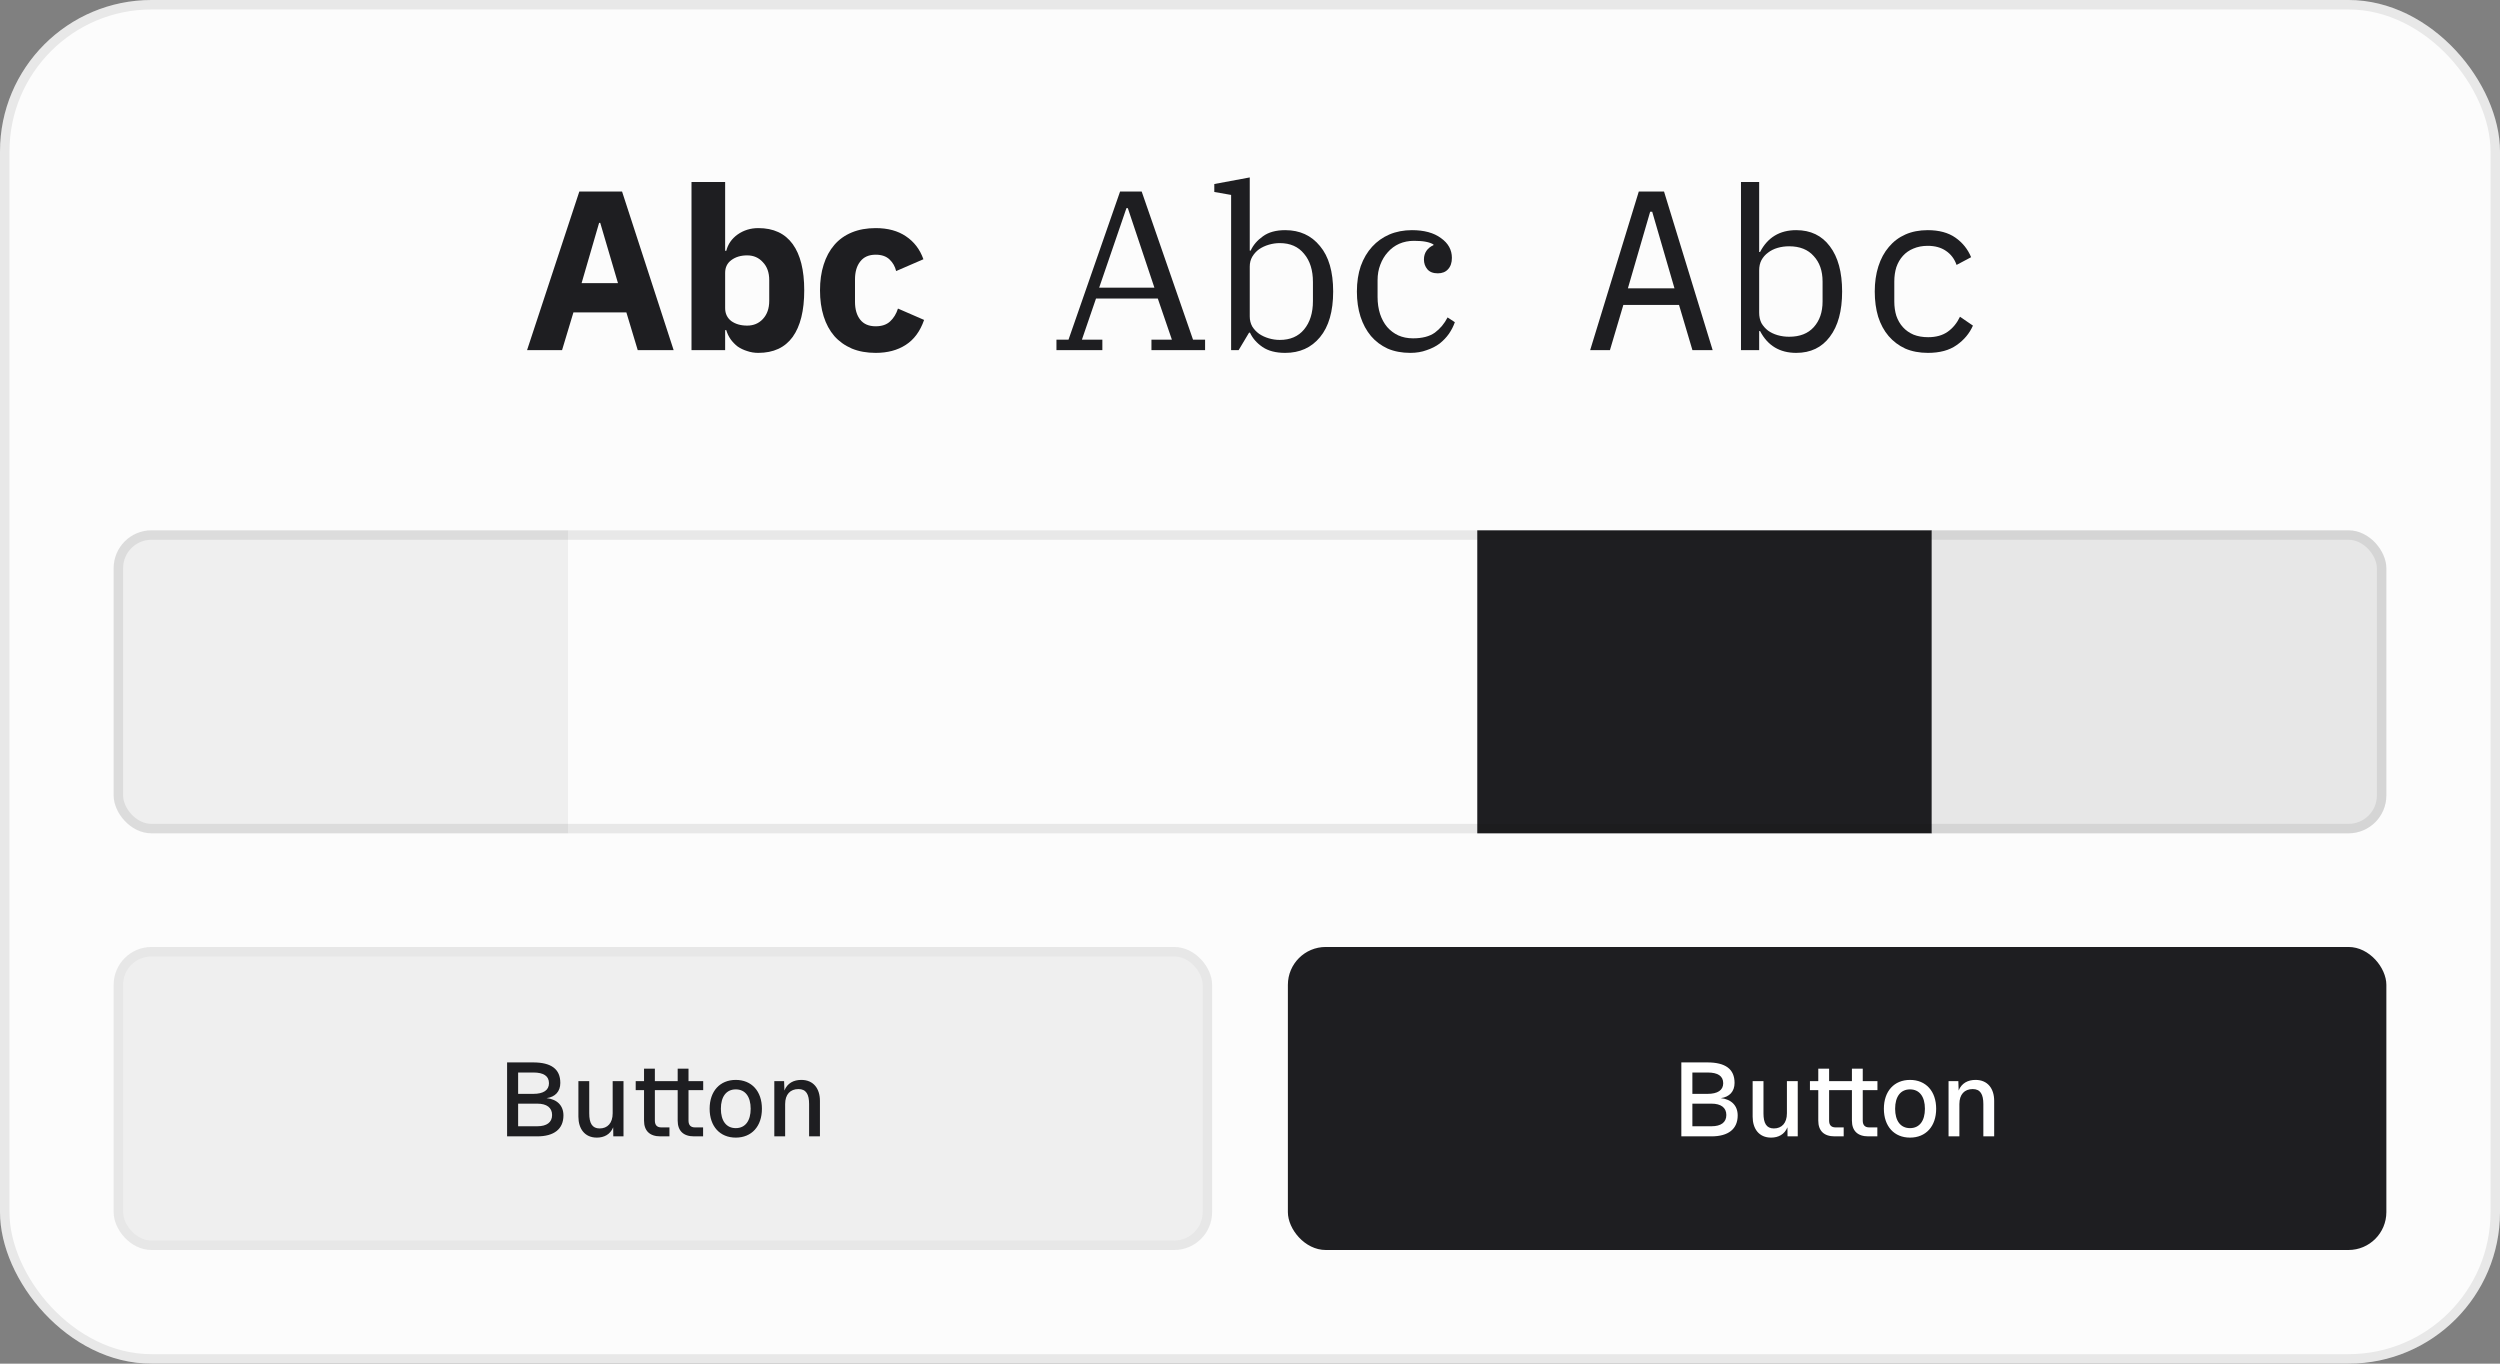 <svg width="264" height="144" viewBox="0 0 264 144" fill="none" xmlns="http://www.w3.org/2000/svg">
<rect x="0" y="0" width="264" height="144" fill="#808080" stroke="none"/>
<rect width="264" height="144" rx="16" fill="#FCFCFC"/>
<rect x="0.5" y="0.5" width="263" height="143" rx="15.5" stroke="black" stroke-opacity="0.08"/>
<path d="M67.345 36.976L66.145 32.992H60.553L59.353 36.976H55.657L61.177 20.224H65.689L71.137 36.976H67.345ZM63.385 23.536H63.265L61.417 29.896H65.257L63.385 23.536Z" fill="#1E1E21"/>
<path d="M73.023 19.216H76.575V26.488H76.695C76.871 25.784 77.271 25.208 77.895 24.76C78.535 24.312 79.263 24.088 80.079 24.088C81.679 24.088 82.887 24.648 83.703 25.768C84.519 26.888 84.927 28.52 84.927 30.664C84.927 32.808 84.519 34.448 83.703 35.584C82.887 36.704 81.679 37.264 80.079 37.264C79.663 37.264 79.271 37.2 78.903 37.072C78.535 36.96 78.199 36.8 77.895 36.592C77.607 36.368 77.359 36.112 77.151 35.824C76.943 35.52 76.791 35.2 76.695 34.864H76.575V36.976H73.023V19.216ZM78.903 34.384C79.575 34.384 80.127 34.152 80.559 33.688C81.007 33.208 81.231 32.568 81.231 31.768V29.584C81.231 28.784 81.007 28.152 80.559 27.688C80.127 27.208 79.575 26.968 78.903 26.968C78.231 26.968 77.671 27.136 77.223 27.472C76.791 27.792 76.575 28.24 76.575 28.816V32.536C76.575 33.112 76.791 33.568 77.223 33.904C77.671 34.224 78.231 34.384 78.903 34.384Z" fill="#1E1E21"/>
<path d="M92.472 37.264C91.528 37.264 90.689 37.112 89.953 36.808C89.216 36.488 88.6 36.048 88.105 35.488C87.609 34.912 87.233 34.216 86.977 33.4C86.721 32.584 86.593 31.672 86.593 30.664C86.593 29.656 86.721 28.752 86.977 27.952C87.233 27.136 87.609 26.44 88.105 25.864C88.6 25.288 89.216 24.848 89.953 24.544C90.689 24.24 91.528 24.088 92.472 24.088C93.752 24.088 94.817 24.376 95.665 24.952C96.528 25.528 97.144 26.336 97.513 27.376L94.632 28.624C94.52 28.144 94.288 27.736 93.936 27.4C93.585 27.064 93.097 26.896 92.472 26.896C91.752 26.896 91.209 27.136 90.841 27.616C90.472 28.08 90.288 28.712 90.288 29.512V31.864C90.288 32.664 90.472 33.296 90.841 33.76C91.209 34.224 91.752 34.456 92.472 34.456C93.112 34.456 93.617 34.288 93.984 33.952C94.368 33.6 94.648 33.144 94.825 32.584L97.585 33.784C97.168 34.984 96.52 35.864 95.641 36.424C94.776 36.984 93.721 37.264 92.472 37.264Z" fill="#1E1E21"/>
<path d="M111.561 35.872H112.833L118.281 20.224H120.561L125.985 35.872H127.257V36.976H121.593V35.872H123.753L122.265 31.528H115.737L114.249 35.872H116.409V36.976H111.561V35.872ZM116.073 30.376H121.905L119.097 21.976H118.953L116.073 30.376Z" fill="#1E1E21"/>
<path d="M135.718 37.264C134.726 37.264 133.926 37.056 133.318 36.64C132.71 36.224 132.27 35.72 131.998 35.128H131.902L130.798 36.976H130.006V20.584L128.23 20.272V19.432L131.974 18.736V26.464H132.07C132.342 25.872 132.774 25.368 133.366 24.952C133.958 24.52 134.742 24.304 135.718 24.304C137.254 24.304 138.478 24.864 139.39 25.984C140.318 27.088 140.782 28.688 140.782 30.784C140.782 32.88 140.318 34.488 139.39 35.608C138.478 36.712 137.254 37.264 135.718 37.264ZM135.142 35.896C136.246 35.896 137.102 35.528 137.71 34.792C138.334 34.04 138.646 33.04 138.646 31.792V29.776C138.646 28.528 138.334 27.536 137.71 26.8C137.102 26.048 136.246 25.672 135.142 25.672C134.758 25.672 134.374 25.728 133.99 25.84C133.606 25.952 133.262 26.112 132.958 26.32C132.67 26.528 132.43 26.792 132.238 27.112C132.062 27.416 131.974 27.76 131.974 28.144V33.424C131.974 33.808 132.062 34.16 132.238 34.48C132.43 34.784 132.67 35.04 132.958 35.248C133.262 35.456 133.606 35.616 133.99 35.728C134.374 35.84 134.758 35.896 135.142 35.896Z" fill="#1E1E21"/>
<path d="M148.928 37.264C148.032 37.264 147.232 37.112 146.528 36.808C145.84 36.488 145.256 36.048 144.776 35.488C144.296 34.912 143.928 34.232 143.672 33.448C143.416 32.648 143.288 31.76 143.288 30.784C143.288 29.792 143.424 28.896 143.696 28.096C143.984 27.296 144.384 26.616 144.896 26.056C145.408 25.496 146.016 25.064 146.72 24.76C147.44 24.456 148.232 24.304 149.096 24.304C150.392 24.304 151.416 24.584 152.168 25.144C152.936 25.688 153.32 26.384 153.32 27.232C153.32 27.744 153.184 28.144 152.912 28.432C152.656 28.72 152.296 28.864 151.832 28.864C151.336 28.864 150.968 28.72 150.728 28.432C150.488 28.144 150.368 27.8 150.368 27.4C150.368 27.048 150.456 26.744 150.632 26.488C150.808 26.232 151.056 26.032 151.376 25.888V25.816C151.168 25.688 150.896 25.592 150.56 25.528C150.24 25.464 149.824 25.432 149.312 25.432C148.752 25.432 148.232 25.536 147.752 25.744C147.288 25.952 146.888 26.248 146.552 26.632C146.216 27 145.952 27.44 145.76 27.952C145.568 28.448 145.472 28.992 145.472 29.584V31.36C145.472 32.016 145.56 32.616 145.736 33.16C145.912 33.688 146.16 34.144 146.48 34.528C146.816 34.912 147.208 35.208 147.656 35.416C148.12 35.624 148.64 35.728 149.216 35.728C150.192 35.728 150.96 35.528 151.52 35.128C152.08 34.712 152.528 34.176 152.864 33.52L153.632 34.024C153.488 34.44 153.28 34.848 153.008 35.248C152.736 35.632 152.408 35.976 152.024 36.28C151.64 36.568 151.184 36.8 150.656 36.976C150.144 37.168 149.568 37.264 148.928 37.264Z" fill="#1E1E21"/>
<path d="M178.721 36.976L177.305 32.2H171.425L170.009 36.976H167.921L173.057 20.224H175.721L180.857 36.976H178.721ZM174.473 22.36H174.257L171.905 30.448H176.825L174.473 22.36Z" fill="#1E1E21"/>
<path d="M183.848 19.216H185.768V26.608H185.864C186.664 25.072 187.936 24.304 189.68 24.304C191.2 24.304 192.384 24.872 193.232 26.008C194.096 27.144 194.528 28.736 194.528 30.784C194.528 32.832 194.096 34.424 193.232 35.56C192.384 36.696 191.2 37.264 189.68 37.264C187.936 37.264 186.664 36.496 185.864 34.96H185.768V36.976H183.848V19.216ZM188.936 35.56C190.056 35.56 190.92 35.224 191.528 34.552C192.152 33.864 192.464 32.96 192.464 31.84V29.728C192.464 28.608 192.152 27.712 191.528 27.04C190.92 26.352 190.056 26.008 188.936 26.008C188.504 26.008 188.096 26.064 187.712 26.176C187.328 26.288 186.992 26.456 186.704 26.68C186.416 26.888 186.184 27.152 186.008 27.472C185.848 27.776 185.768 28.136 185.768 28.552V33.016C185.768 33.432 185.848 33.8 186.008 34.12C186.184 34.424 186.416 34.688 186.704 34.912C186.992 35.12 187.328 35.28 187.712 35.392C188.096 35.504 188.504 35.56 188.936 35.56Z" fill="#1E1E21"/>
<path d="M203.59 37.264C202.694 37.264 201.894 37.112 201.19 36.808C200.502 36.488 199.918 36.048 199.438 35.488C198.958 34.928 198.59 34.248 198.334 33.448C198.094 32.648 197.974 31.76 197.974 30.784C197.974 29.808 198.102 28.92 198.358 28.12C198.614 27.32 198.982 26.64 199.462 26.08C199.942 25.504 200.526 25.064 201.214 24.76C201.902 24.456 202.686 24.304 203.566 24.304C204.766 24.304 205.742 24.568 206.494 25.096C207.246 25.624 207.798 26.312 208.15 27.16L206.614 27.976C206.39 27.336 206.014 26.84 205.486 26.488C204.974 26.136 204.334 25.96 203.566 25.96C203.006 25.96 202.502 26.056 202.054 26.248C201.622 26.424 201.254 26.68 200.95 27.016C200.646 27.352 200.414 27.752 200.254 28.216C200.11 28.68 200.038 29.184 200.038 29.728V31.84C200.038 32.384 200.11 32.888 200.254 33.352C200.414 33.816 200.646 34.216 200.95 34.552C201.254 34.888 201.63 35.152 202.078 35.344C202.526 35.52 203.038 35.608 203.614 35.608C204.446 35.608 205.134 35.416 205.678 35.032C206.222 34.648 206.654 34.12 206.974 33.448L208.342 34.384C207.974 35.216 207.398 35.904 206.614 36.448C205.846 36.992 204.838 37.264 203.59 37.264Z" fill="#1E1E21"/>
<g clip-path="url(#clip0_1548_3577)">
<rect width="48" height="32" transform="translate(12 56)" fill="#EFEFEF"/>
<rect width="48" height="32" transform="translate(60 56)" fill="#FCFCFC"/>
<rect width="48" height="32" transform="translate(108 56)" fill="#FCFCFC"/>
<rect width="48" height="32" transform="translate(156 56)" fill="#1E1E21"/>
<rect width="48" height="32" transform="translate(204 56)" fill="#E7E7E7"/>
</g>
<rect x="12.5" y="56.5" width="239" height="31" rx="3.5" stroke="black" stroke-opacity="0.08"/>
<rect x="12.5" y="100.5" width="115" height="31" rx="3.5" fill="#EFEFEF"/>
<rect x="12.5" y="100.5" width="115" height="31" rx="3.5" stroke="#E7E7E7"/>
<path d="M53.549 120V112.19H56.288C58.213 112.19 59.17 112.894 59.17 114.357C59.17 115.259 58.631 115.842 57.718 115.963C58.84 116.084 59.5 116.755 59.5 117.789C59.5 119.219 58.521 120 56.728 120H53.549ZM54.715 118.933H56.739C57.729 118.933 58.301 118.526 58.301 117.745C58.301 116.964 57.729 116.546 56.739 116.546H54.715V118.933ZM54.715 115.512H56.321C57.377 115.512 57.971 115.127 57.971 114.39C57.971 113.631 57.41 113.257 56.321 113.257H54.715V115.512ZM65.842 120H64.764L64.753 119.043C64.445 119.802 63.785 120.132 63.026 120.132C61.739 120.132 61.079 119.186 61.079 117.921V114.17H62.223V117.569C62.223 118.603 62.531 119.164 63.323 119.164C64.148 119.164 64.698 118.603 64.698 117.569V114.17H65.842V120ZM68.01 112.85H69.154V114.17H71.563V112.85H72.707V114.17H74.258V115.116H72.707V118.339C72.707 118.812 72.938 119.054 73.389 119.054H74.247V120H73.29C72.168 120 71.563 119.417 71.563 118.339V115.116H69.154V118.339C69.154 118.812 69.385 119.054 69.836 119.054H70.694V120H69.737C68.615 120 68.01 119.417 68.01 118.339V115.116H67.13V114.17H68.01V112.85ZM77.698 120.132C76.026 120.132 74.937 118.944 74.937 117.085C74.937 115.226 76.026 114.038 77.698 114.038C79.37 114.038 80.459 115.226 80.459 117.085C80.459 118.944 79.37 120.132 77.698 120.132ZM76.125 117.085C76.125 118.361 76.697 119.131 77.698 119.131C78.699 119.131 79.271 118.361 79.271 117.085C79.271 115.809 78.699 115.039 77.698 115.039C76.697 115.039 76.125 115.809 76.125 117.085ZM81.767 114.17H82.801L82.834 115.16C83.142 114.379 83.813 114.038 84.616 114.038C85.925 114.038 86.585 114.984 86.585 116.249V120H85.441V116.59C85.441 115.567 85.133 115.006 84.319 115.006C83.45 115.006 82.911 115.567 82.911 116.59V120H81.767V114.17Z" fill="#1E1E21"/>
<rect x="136" y="100" width="116" height="32" rx="4" fill="#1E1E21"/>
<path d="M177.549 120V112.19H180.288C182.213 112.19 183.17 112.894 183.17 114.357C183.17 115.259 182.631 115.842 181.718 115.963C182.84 116.084 183.5 116.755 183.5 117.789C183.5 119.219 182.521 120 180.728 120H177.549ZM178.715 118.933H180.739C181.729 118.933 182.301 118.526 182.301 117.745C182.301 116.964 181.729 116.546 180.739 116.546H178.715V118.933ZM178.715 115.512H180.321C181.377 115.512 181.971 115.127 181.971 114.39C181.971 113.631 181.41 113.257 180.321 113.257H178.715V115.512ZM189.842 120H188.764L188.753 119.043C188.445 119.802 187.785 120.132 187.026 120.132C185.739 120.132 185.079 119.186 185.079 117.921V114.17H186.223V117.569C186.223 118.603 186.531 119.164 187.323 119.164C188.148 119.164 188.698 118.603 188.698 117.569V114.17H189.842V120ZM192.01 112.85H193.154V114.17H195.563V112.85H196.707V114.17H198.258V115.116H196.707V118.339C196.707 118.812 196.938 119.054 197.389 119.054H198.247V120H197.29C196.168 120 195.563 119.417 195.563 118.339V115.116H193.154V118.339C193.154 118.812 193.385 119.054 193.836 119.054H194.694V120H193.737C192.615 120 192.01 119.417 192.01 118.339V115.116H191.13V114.17H192.01V112.85ZM201.698 120.132C200.026 120.132 198.937 118.944 198.937 117.085C198.937 115.226 200.026 114.038 201.698 114.038C203.37 114.038 204.459 115.226 204.459 117.085C204.459 118.944 203.37 120.132 201.698 120.132ZM200.125 117.085C200.125 118.361 200.697 119.131 201.698 119.131C202.699 119.131 203.271 118.361 203.271 117.085C203.271 115.809 202.699 115.039 201.698 115.039C200.697 115.039 200.125 115.809 200.125 117.085ZM205.767 114.17H206.801L206.834 115.16C207.142 114.379 207.813 114.038 208.616 114.038C209.925 114.038 210.585 114.984 210.585 116.249V120H209.441V116.59C209.441 115.567 209.133 115.006 208.319 115.006C207.45 115.006 206.911 115.567 206.911 116.59V120H205.767V114.17Z" fill="white"/>
<defs>
<clipPath id="clip0_1548_3577">
<rect x="12" y="56" width="240" height="32" rx="4" fill="white"/>
</clipPath>
</defs>
</svg>
